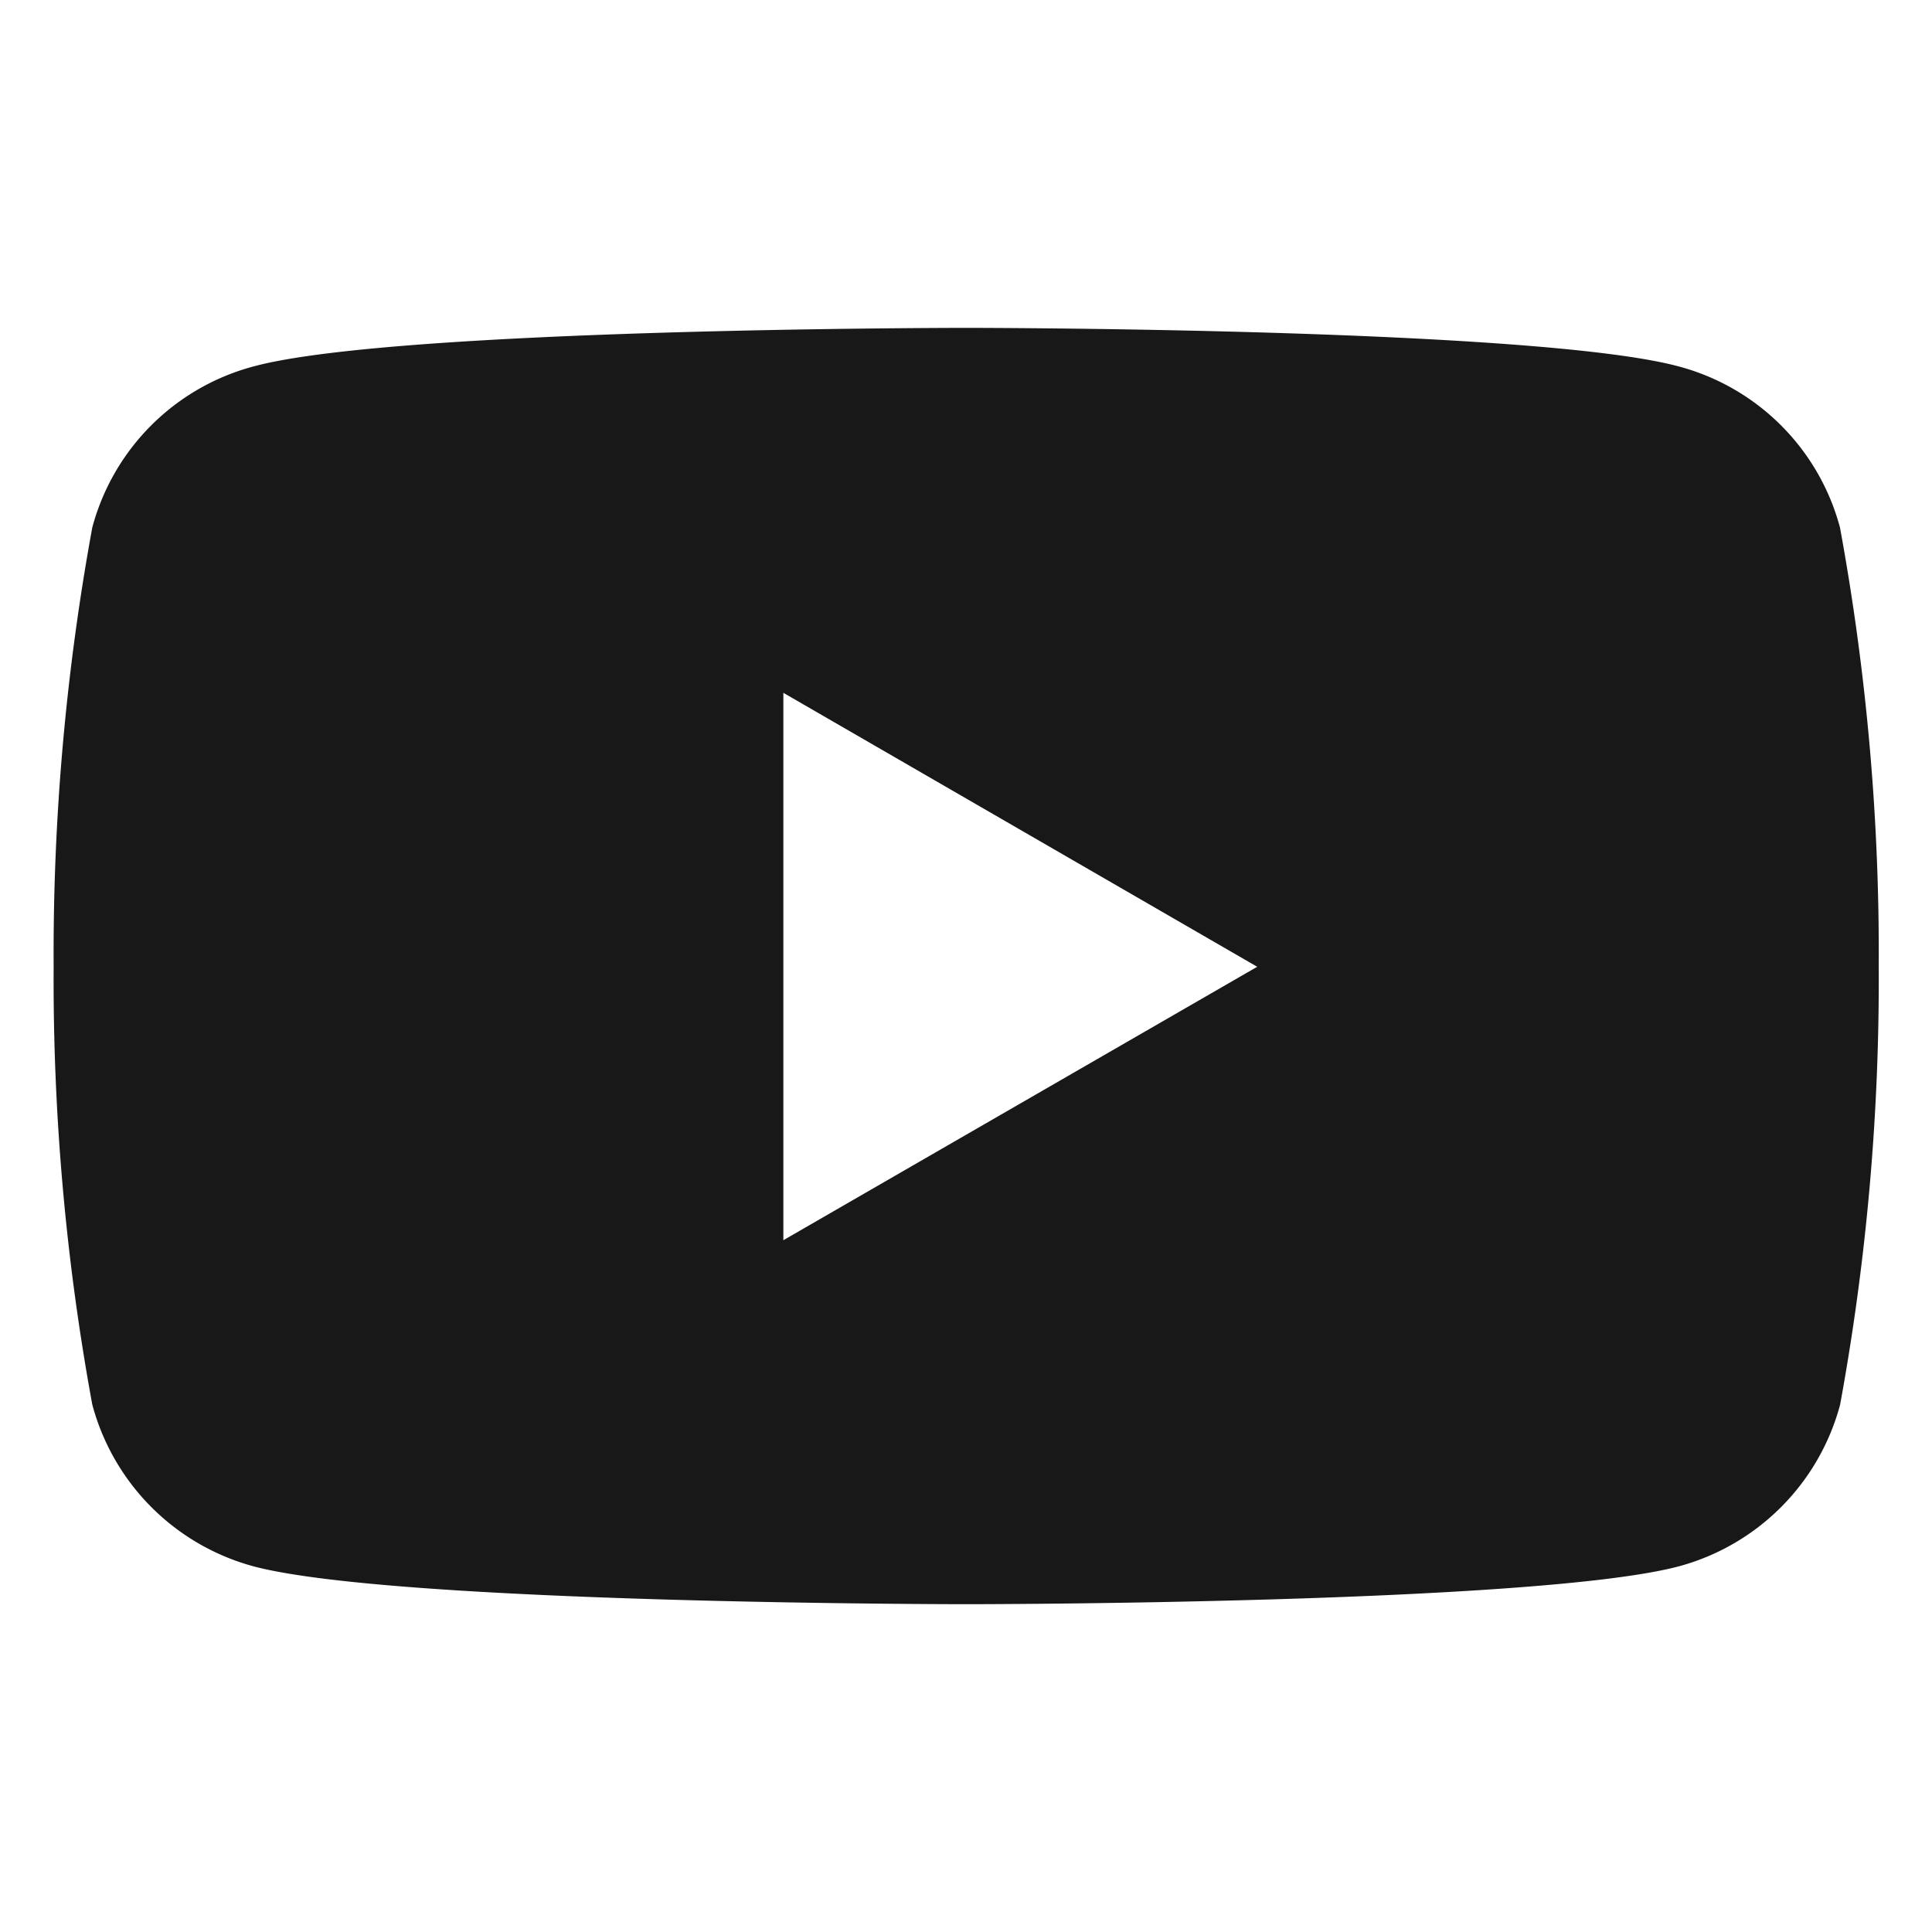 <svg xmlns="http://www.w3.org/2000/svg" xmlns:xlink="http://www.w3.org/1999/xlink" width="30" height="30" viewBox="0 0 30 30"><defs><clipPath id="a"><rect width="30" height="30" transform="translate(0 -0.217)" fill="#181818"/></clipPath></defs><g transform="translate(0 0.595)"><g transform="translate(0 -0.378)" clip-path="url(#a)"><g transform="translate(0.833 4.874)"><path d="M27.738,3.1a3.532,3.532,0,0,0-2.5-2.5C23.029,0,14.167,0,14.167,0S5.3,0,3.1.6A3.532,3.532,0,0,0,.6,3.1,36.687,36.687,0,0,0,0,9.919a36.434,36.434,0,0,0,.6,6.8A3.552,3.552,0,0,0,3.1,19.23c2.207.589,11.07.589,11.07.589s8.863,0,11.07-.589a3.552,3.552,0,0,0,2.5-2.508,36.629,36.629,0,0,0,.6-6.816A36.57,36.57,0,0,0,27.738,3.1ZM11.331,14.167v-8.5l7.358,4.254Z" fill="#181818"/></g></g></g></svg>